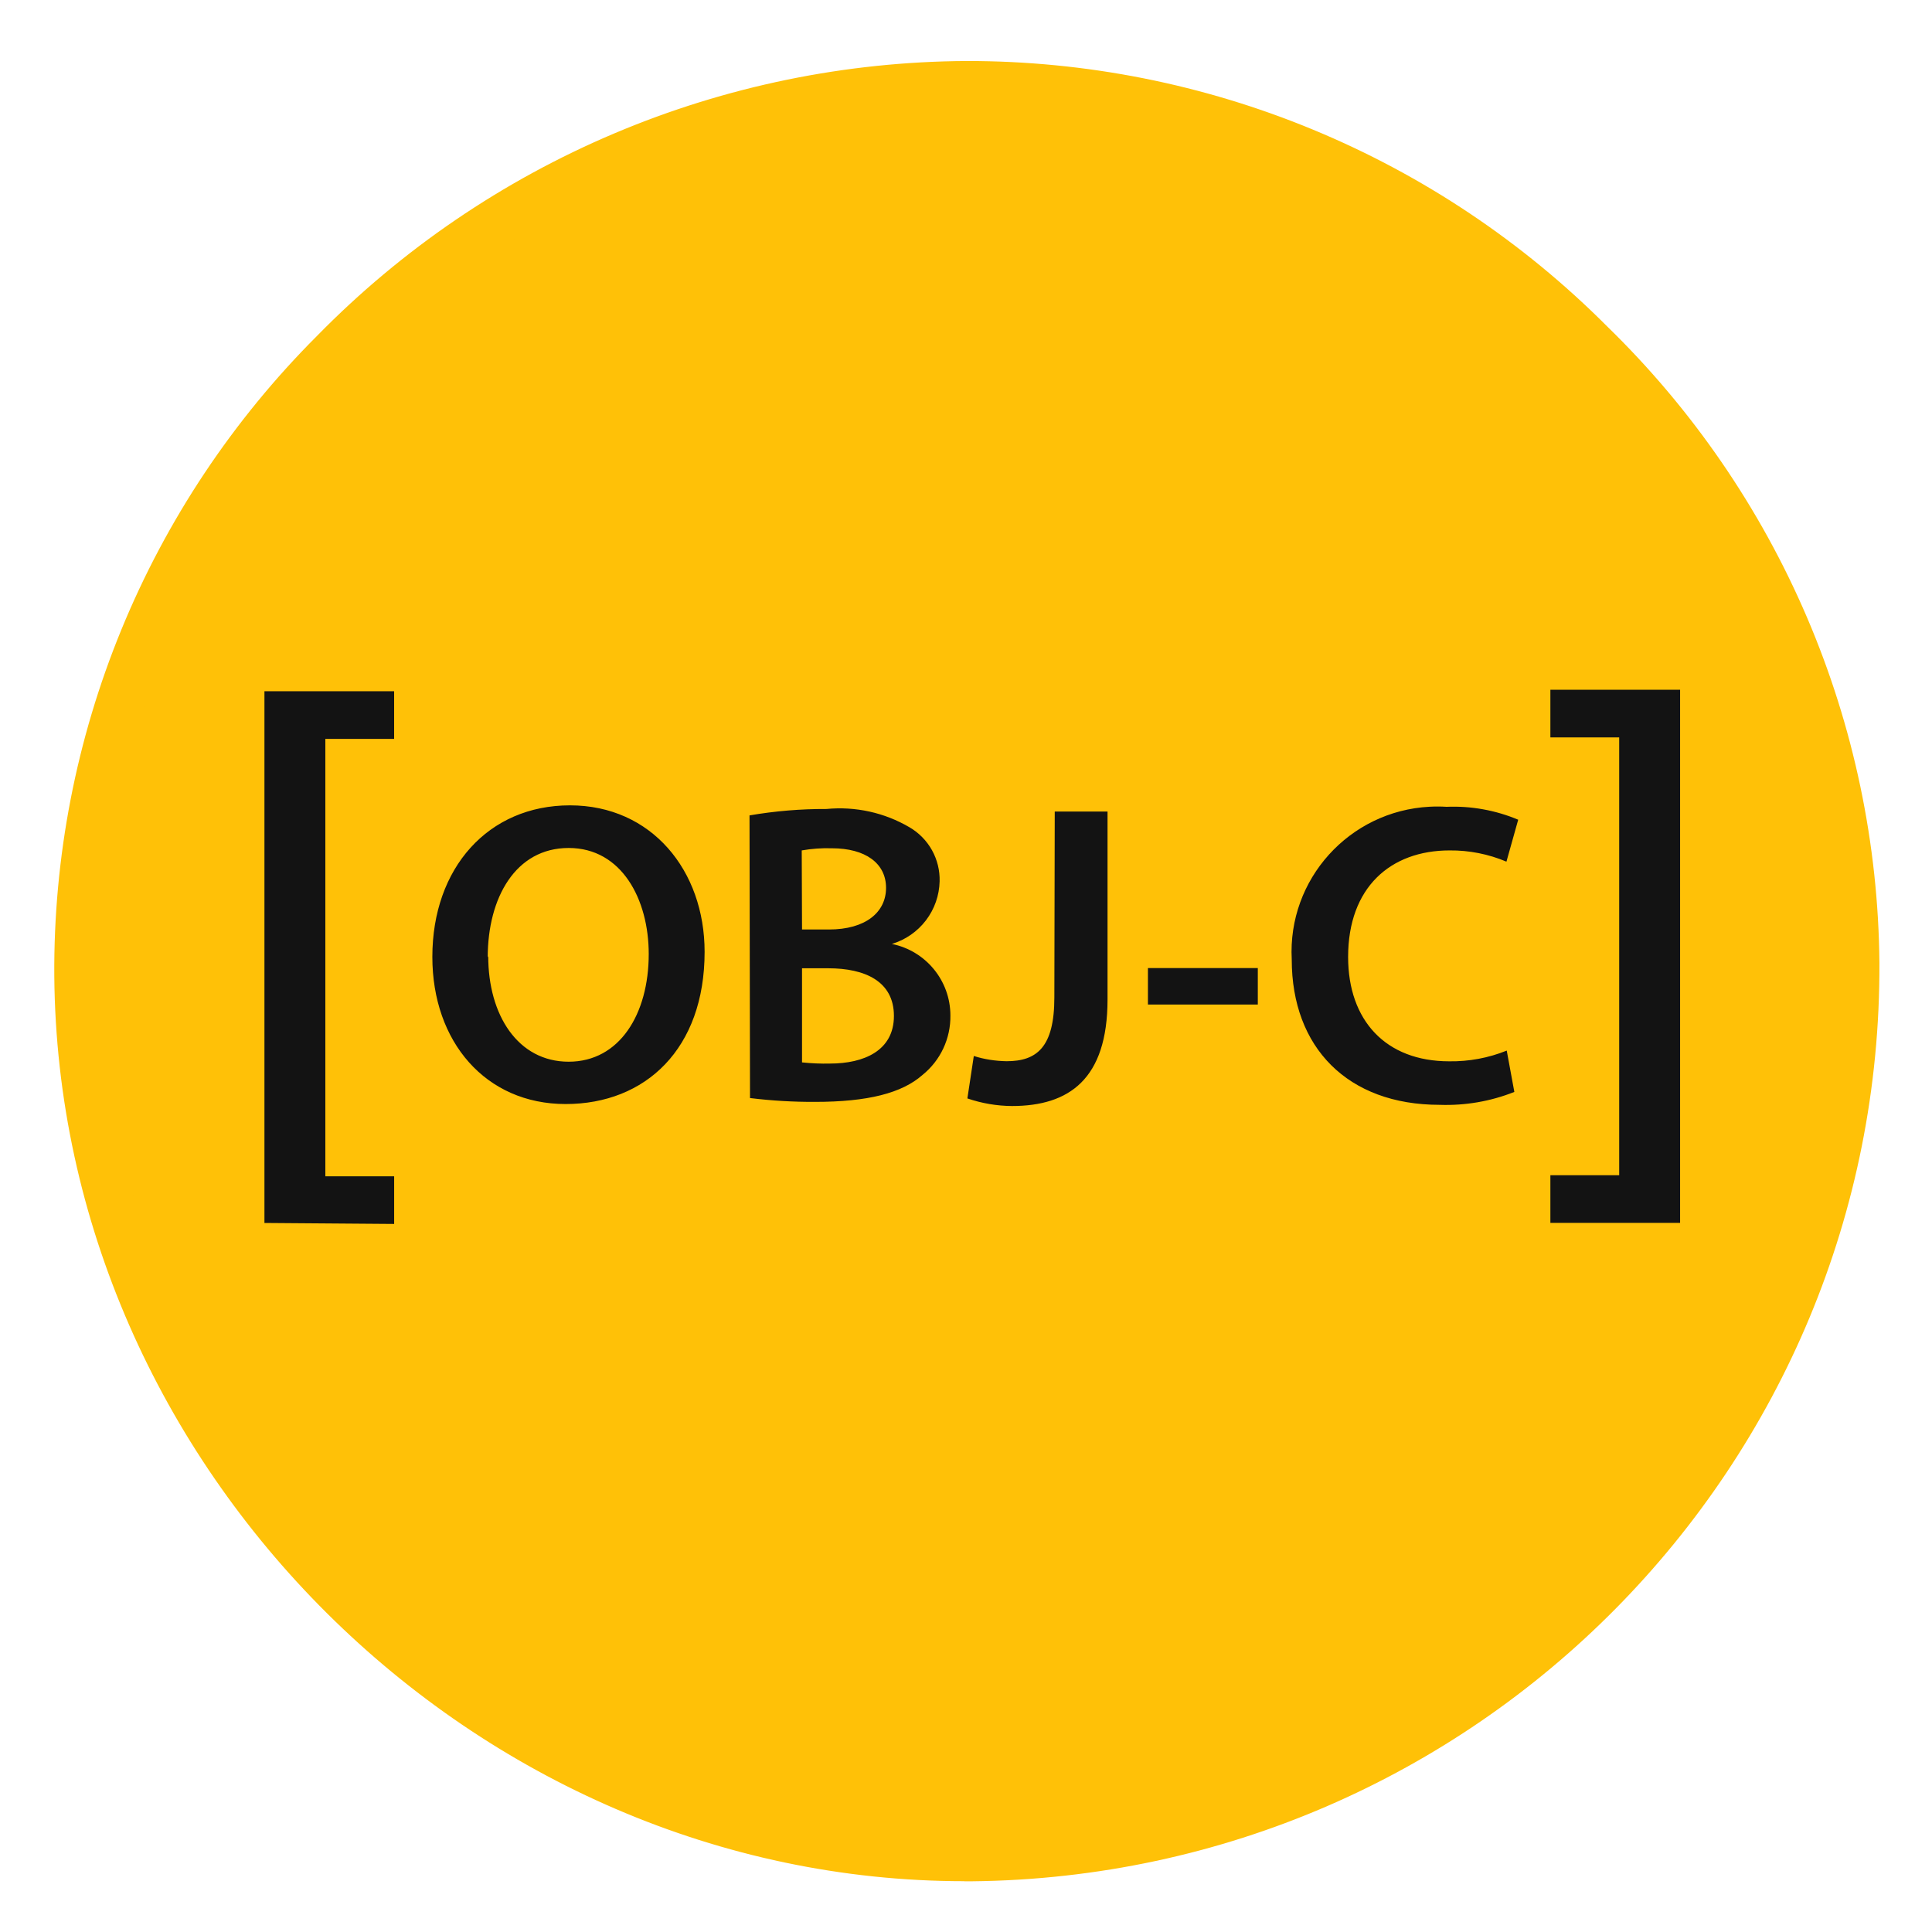 <svg width="78" height="78" viewBox="0 0 78 78" fill="none" xmlns="http://www.w3.org/2000/svg">
<ellipse cx="39.157" cy="39.331" rx="35.755" ry="35.659" fill="#FFC107"/>
<path d="M38.933 75.949C19.134 75.949 2.348 59.272 2.192 39.402C2.158 34.609 3.079 29.857 4.9 25.421C6.721 20.984 9.406 16.953 12.801 13.559C16.218 10.07 20.297 7.292 24.799 5.387C29.301 3.482 34.138 2.488 39.029 2.463C43.832 2.459 48.588 3.402 53.024 5.24C57.459 7.077 61.486 9.771 64.874 13.167C68.317 16.515 71.062 20.509 72.951 24.92C74.839 29.331 75.834 34.07 75.877 38.866C75.969 59.176 59.597 75.746 39.232 75.953H38.933V75.949ZM39.048 4.386C34.413 4.413 29.829 5.359 25.563 7.167C21.297 8.975 17.433 11.61 14.196 14.919C10.976 18.129 8.428 21.945 6.698 26.145C4.968 30.345 4.091 34.846 4.118 39.387C4.261 58.219 20.174 74.01 38.921 74.01H39.172C58.481 73.834 74.02 58.135 73.948 38.878C73.905 34.335 72.961 29.845 71.17 25.668C69.38 21.49 66.778 17.707 63.514 14.537C60.313 11.315 56.502 8.758 52.302 7.015C48.102 5.272 43.597 4.379 39.048 4.386Z" fill="#FFC107"/>
<path d="M10.676 49.374V27.907H15.912V29.831H13.135V47.49H15.913V49.414L10.676 49.374ZM28.447 38.428C28.447 42.343 26.063 44.573 22.835 44.573C19.607 44.573 17.455 42.061 17.455 38.631C17.455 35.042 19.711 32.514 23.011 32.514C26.31 32.514 28.447 35.149 28.447 38.428ZM19.711 38.603C19.711 40.98 20.907 42.864 22.959 42.864C25.012 42.864 26.191 40.941 26.191 38.516C26.191 36.314 25.103 34.235 22.959 34.235C20.814 34.235 19.691 36.246 19.691 38.651L19.711 38.603ZM30.26 32.92C31.284 32.744 32.325 32.657 33.364 32.661C34.533 32.548 35.708 32.806 36.72 33.4C37.1 33.622 37.413 33.942 37.627 34.325C37.84 34.709 37.947 35.143 37.935 35.582C37.922 36.152 37.728 36.704 37.382 37.158C37.035 37.612 36.554 37.945 36.007 38.11C37.382 38.388 38.37 39.597 38.37 40.996C38.377 41.456 38.279 41.911 38.084 42.328C37.889 42.744 37.601 43.111 37.242 43.4C36.413 44.132 35.035 44.486 32.902 44.486C32.026 44.49 31.15 44.438 30.28 44.331L30.26 32.92ZM32.38 37.526H33.468C34.942 37.526 35.772 36.834 35.772 35.845C35.772 34.855 34.942 34.247 33.584 34.247C33.177 34.234 32.769 34.264 32.368 34.334L32.38 37.526ZM32.38 42.892C32.755 42.931 33.133 42.948 33.507 42.939C34.879 42.939 36.09 42.419 36.09 41.016C36.09 39.613 34.915 39.092 33.44 39.092H32.38L32.38 42.892ZM42.583 32.764H44.714V40.352C44.714 43.576 43.153 44.653 40.857 44.653C40.244 44.649 39.635 44.545 39.056 44.346L39.315 42.633C39.741 42.769 40.188 42.836 40.638 42.844C41.853 42.844 42.567 42.288 42.567 40.268L42.583 32.764ZM50.781 39.084V40.555H46.345V39.084H50.781ZM61.138 44.084C60.178 44.466 59.15 44.641 58.121 44.605C54.407 44.605 52.151 42.288 52.151 38.738C51.98 35.503 54.471 32.741 57.715 32.57C57.942 32.558 58.173 32.558 58.4 32.573C59.391 32.532 60.38 32.71 61.294 33.094L60.819 34.787C60.093 34.481 59.312 34.326 58.524 34.334C56.141 34.334 54.427 35.825 54.427 38.635C54.427 41.194 55.941 42.848 58.508 42.848C59.304 42.86 60.094 42.713 60.831 42.415L61.138 44.084ZM67.83 27.848V49.37H62.593V47.447H65.371V29.771H62.593V27.848H67.83Z" fill="#131313"/>
</svg>
